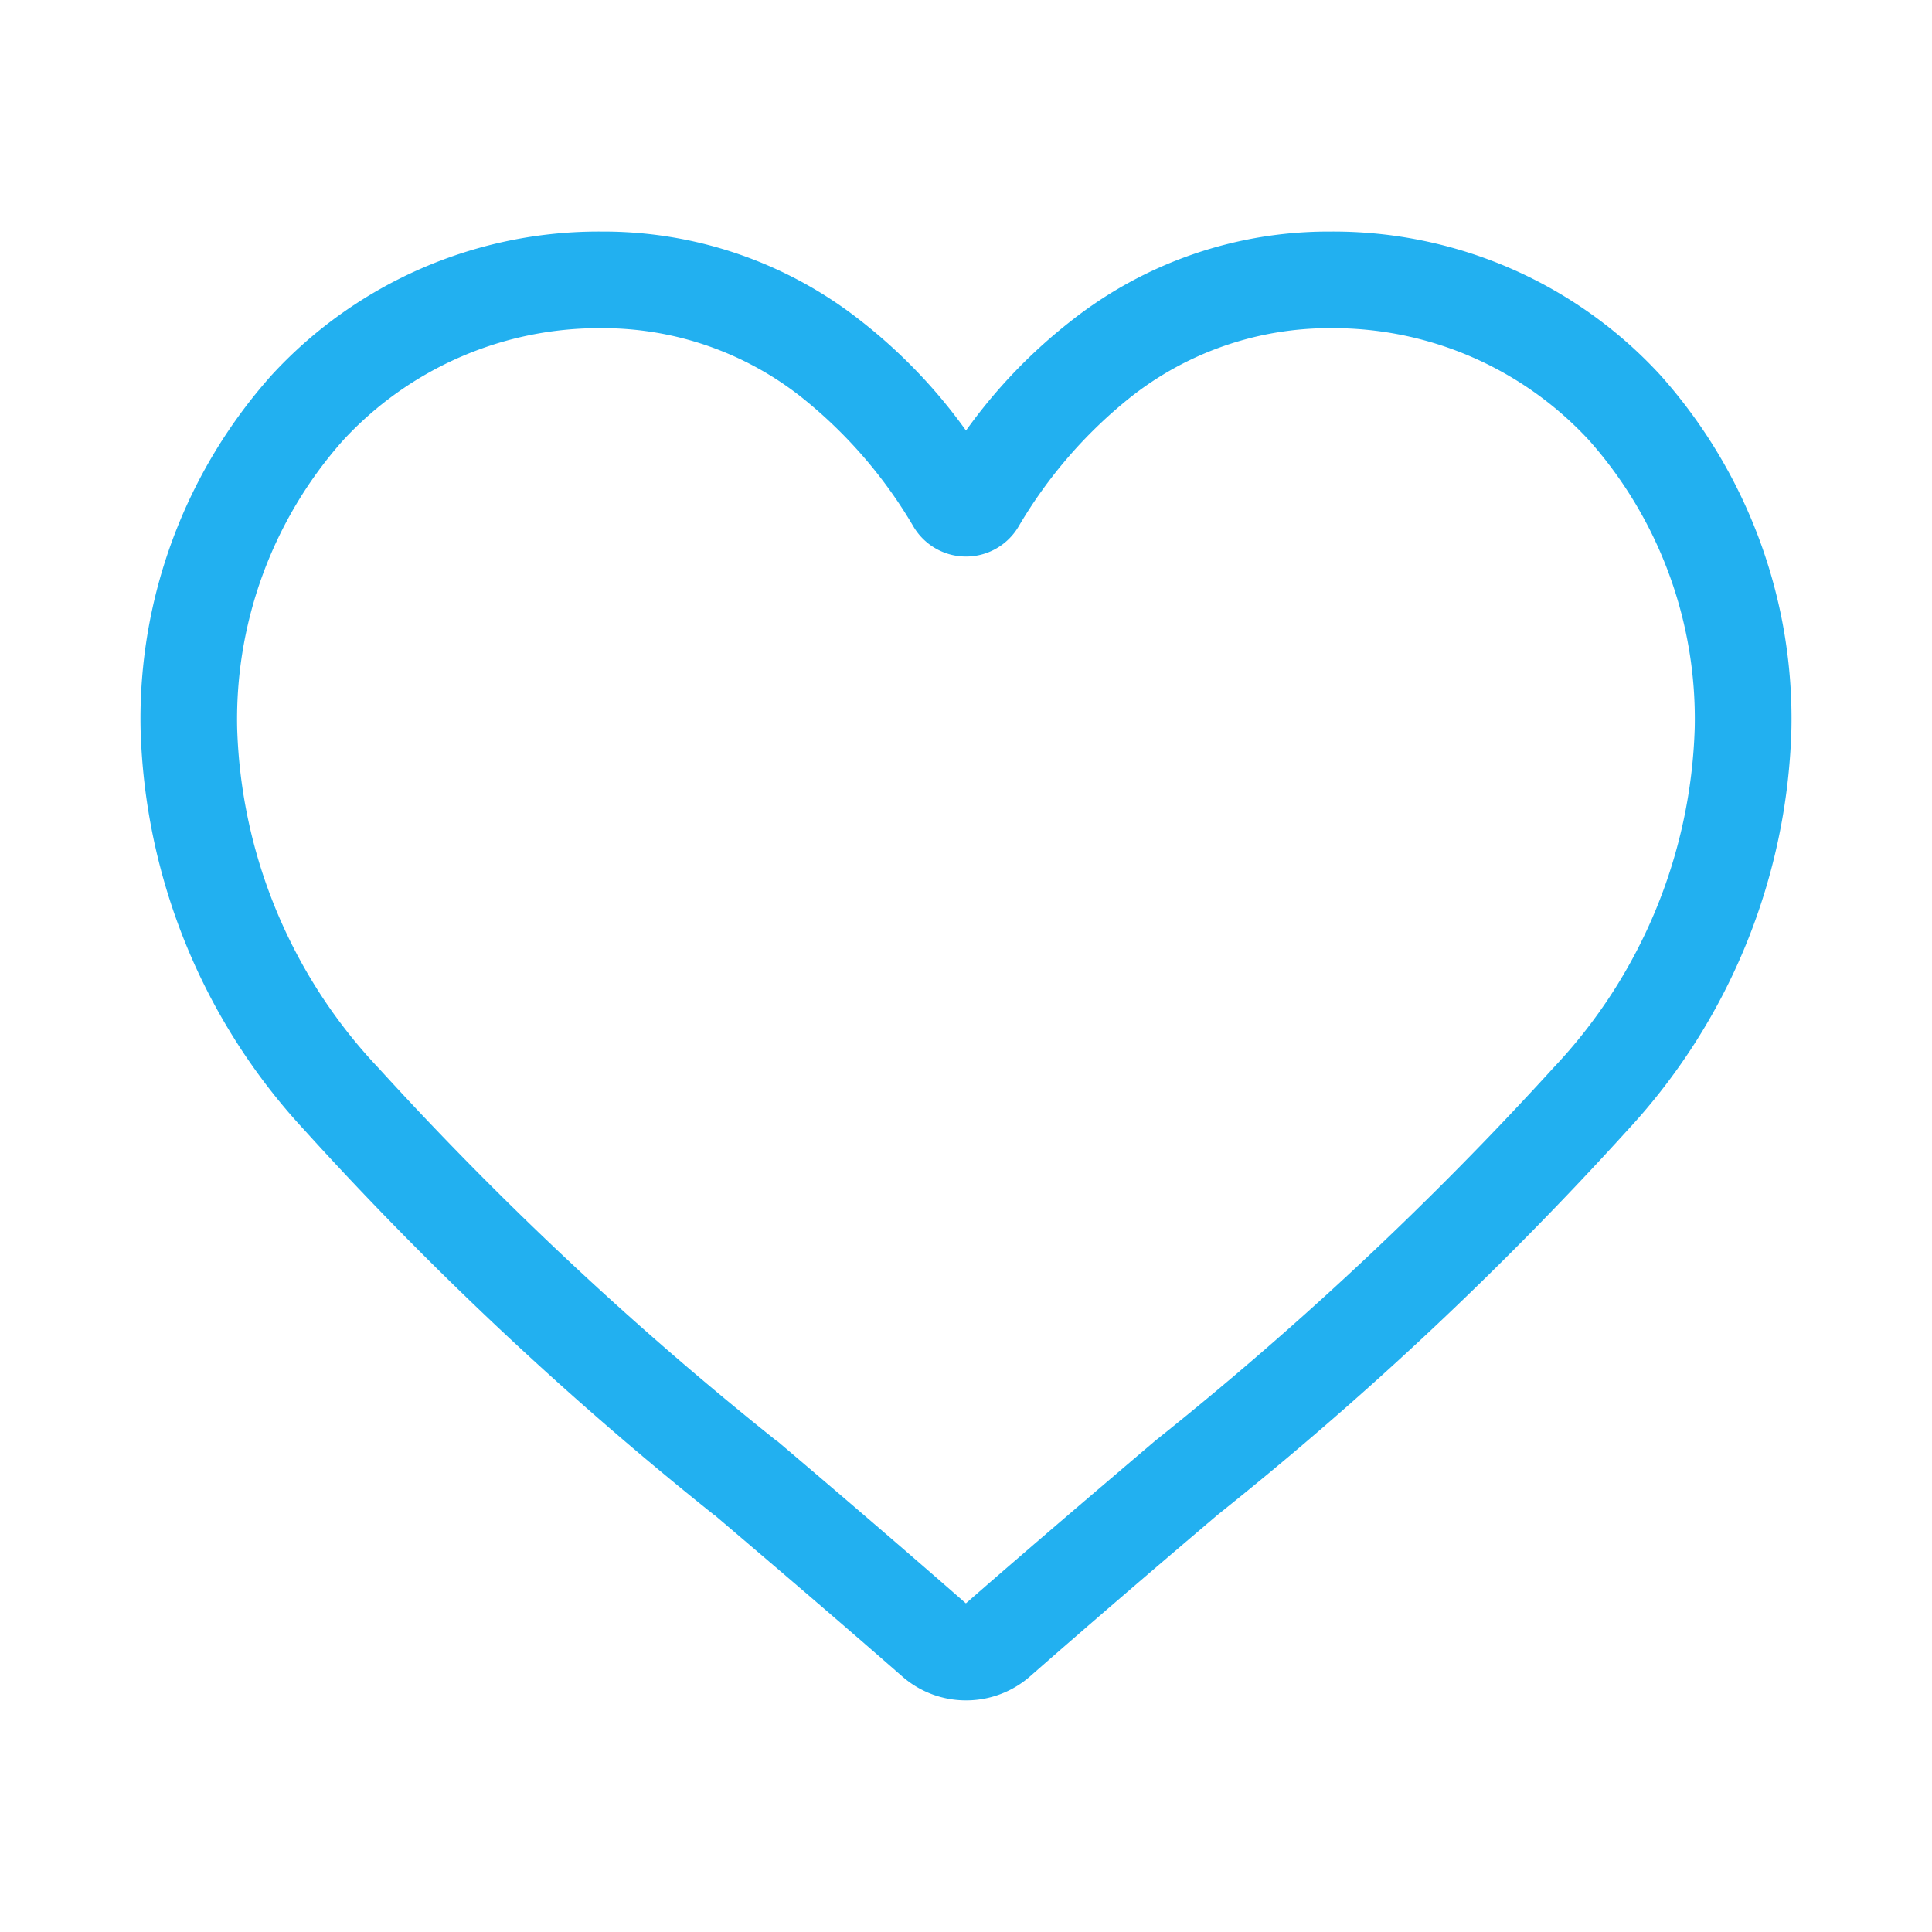 <svg xmlns="http://www.w3.org/2000/svg" width="36" height="36" viewBox="0 0 36 36">
  <g id="like_icon" transform="translate(-1786 -574)">
    <g id="Group_42" data-name="Group 42" transform="translate(395 289)">
      <rect id="Rectangle_22" data-name="Rectangle 22" width="36" height="36" transform="translate(1391 285)" fill="none"/>
    </g>
    <path id="heart_1_" data-name="heart(1)" d="M15.381,27.369a1.8,1.8,0,0,1-1.189-.447c-1.243-1.087-2.441-2.108-3.5-3.009l-.005,0A65.058,65.058,0,0,1,3.051,16.74,11.45,11.45,0,0,1,0,9.245,9.615,9.615,0,0,1,2.44,2.678,8.272,8.272,0,0,1,8.594,0a7.738,7.738,0,0,1,4.833,1.668,9.889,9.889,0,0,1,1.954,2.04,9.89,9.89,0,0,1,1.954-2.04A7.738,7.738,0,0,1,22.169,0a8.273,8.273,0,0,1,6.153,2.678,9.615,9.615,0,0,1,2.44,6.567,11.449,11.449,0,0,1-3.051,7.495,65.044,65.044,0,0,1-7.637,7.168c-1.059.9-2.259,1.925-3.5,3.014A1.805,1.805,0,0,1,15.381,27.369ZM8.594,1.8A6.49,6.49,0,0,0,3.765,3.9,7.821,7.821,0,0,0,1.8,9.245,9.634,9.634,0,0,0,4.438,15.59a64.02,64.02,0,0,0,7.419,6.947l.006,0c1.061.9,2.264,1.929,3.516,3.024,1.259-1.1,2.464-2.124,3.527-3.029a64.031,64.031,0,0,0,7.418-6.947,9.635,9.635,0,0,0,2.636-6.345A7.821,7.821,0,0,0,27,3.9a6.49,6.49,0,0,0-4.829-2.1,5.977,5.977,0,0,0-3.731,1.292A8.744,8.744,0,0,0,16.358,5.5a1.137,1.137,0,0,1-1.954,0,8.736,8.736,0,0,0-2.079-2.406A5.976,5.976,0,0,0,8.594,1.8Zm0,0" transform="translate(1788.619 578.315)" fill="#22b0f0"/>
  </g>
</svg>
